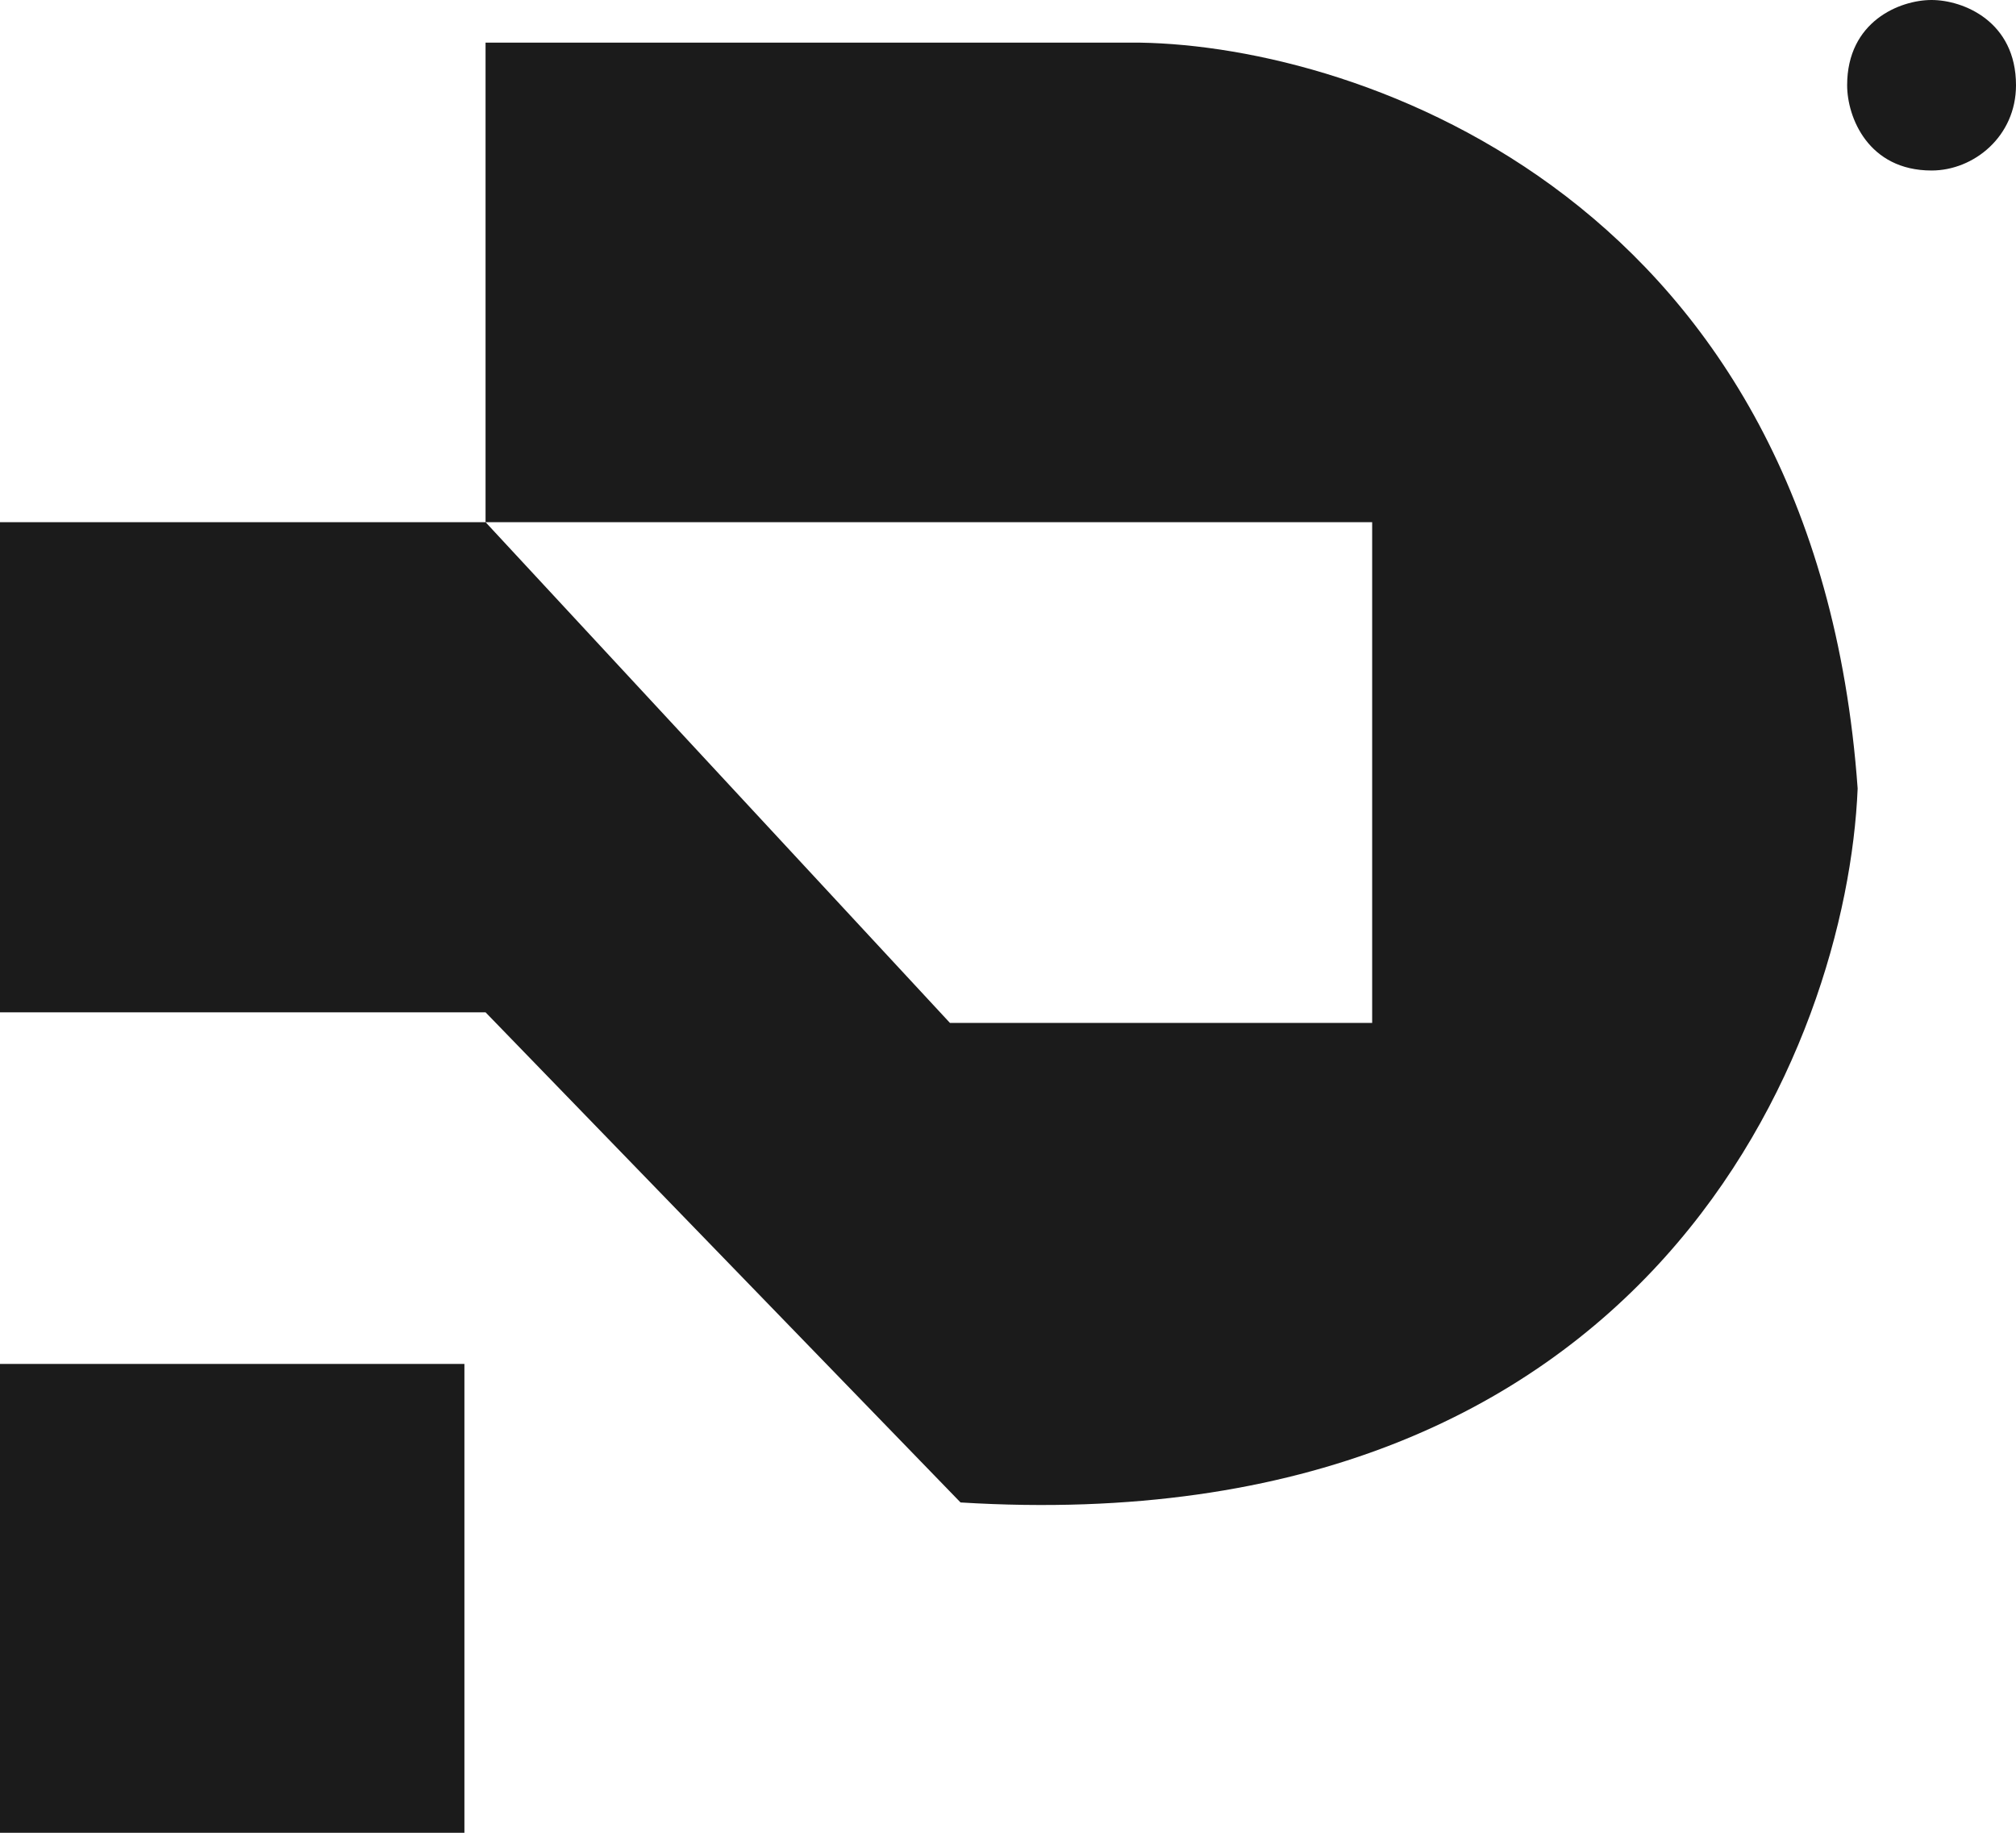 <svg width="33" height="30" viewBox="0 0 33 30" fill="none" xmlns="http://www.w3.org/2000/svg">
<path fill-rule="evenodd" clip-rule="evenodd" d="M30.236 1.395C30.236 1.919 30.581 2.791 31.618 2.791C32.309 2.791 33 2.233 33 1.395C33 0.349 32.136 0 31.618 0C31.099 0 30.236 0.349 30.236 1.395ZM7.948 0.698V8.547H0V16.57H7.948L15.723 24.593C27.056 25.291 30.236 17.093 30.408 12.907C29.717 3.279 22.288 0.756 18.66 0.698H7.948ZM7.602 22.326H0V30H7.602V22.326ZM7.948 8.547H22.461V16.744H15.55L7.948 8.547Z" fill="#1B1B1B"/>
</svg>
